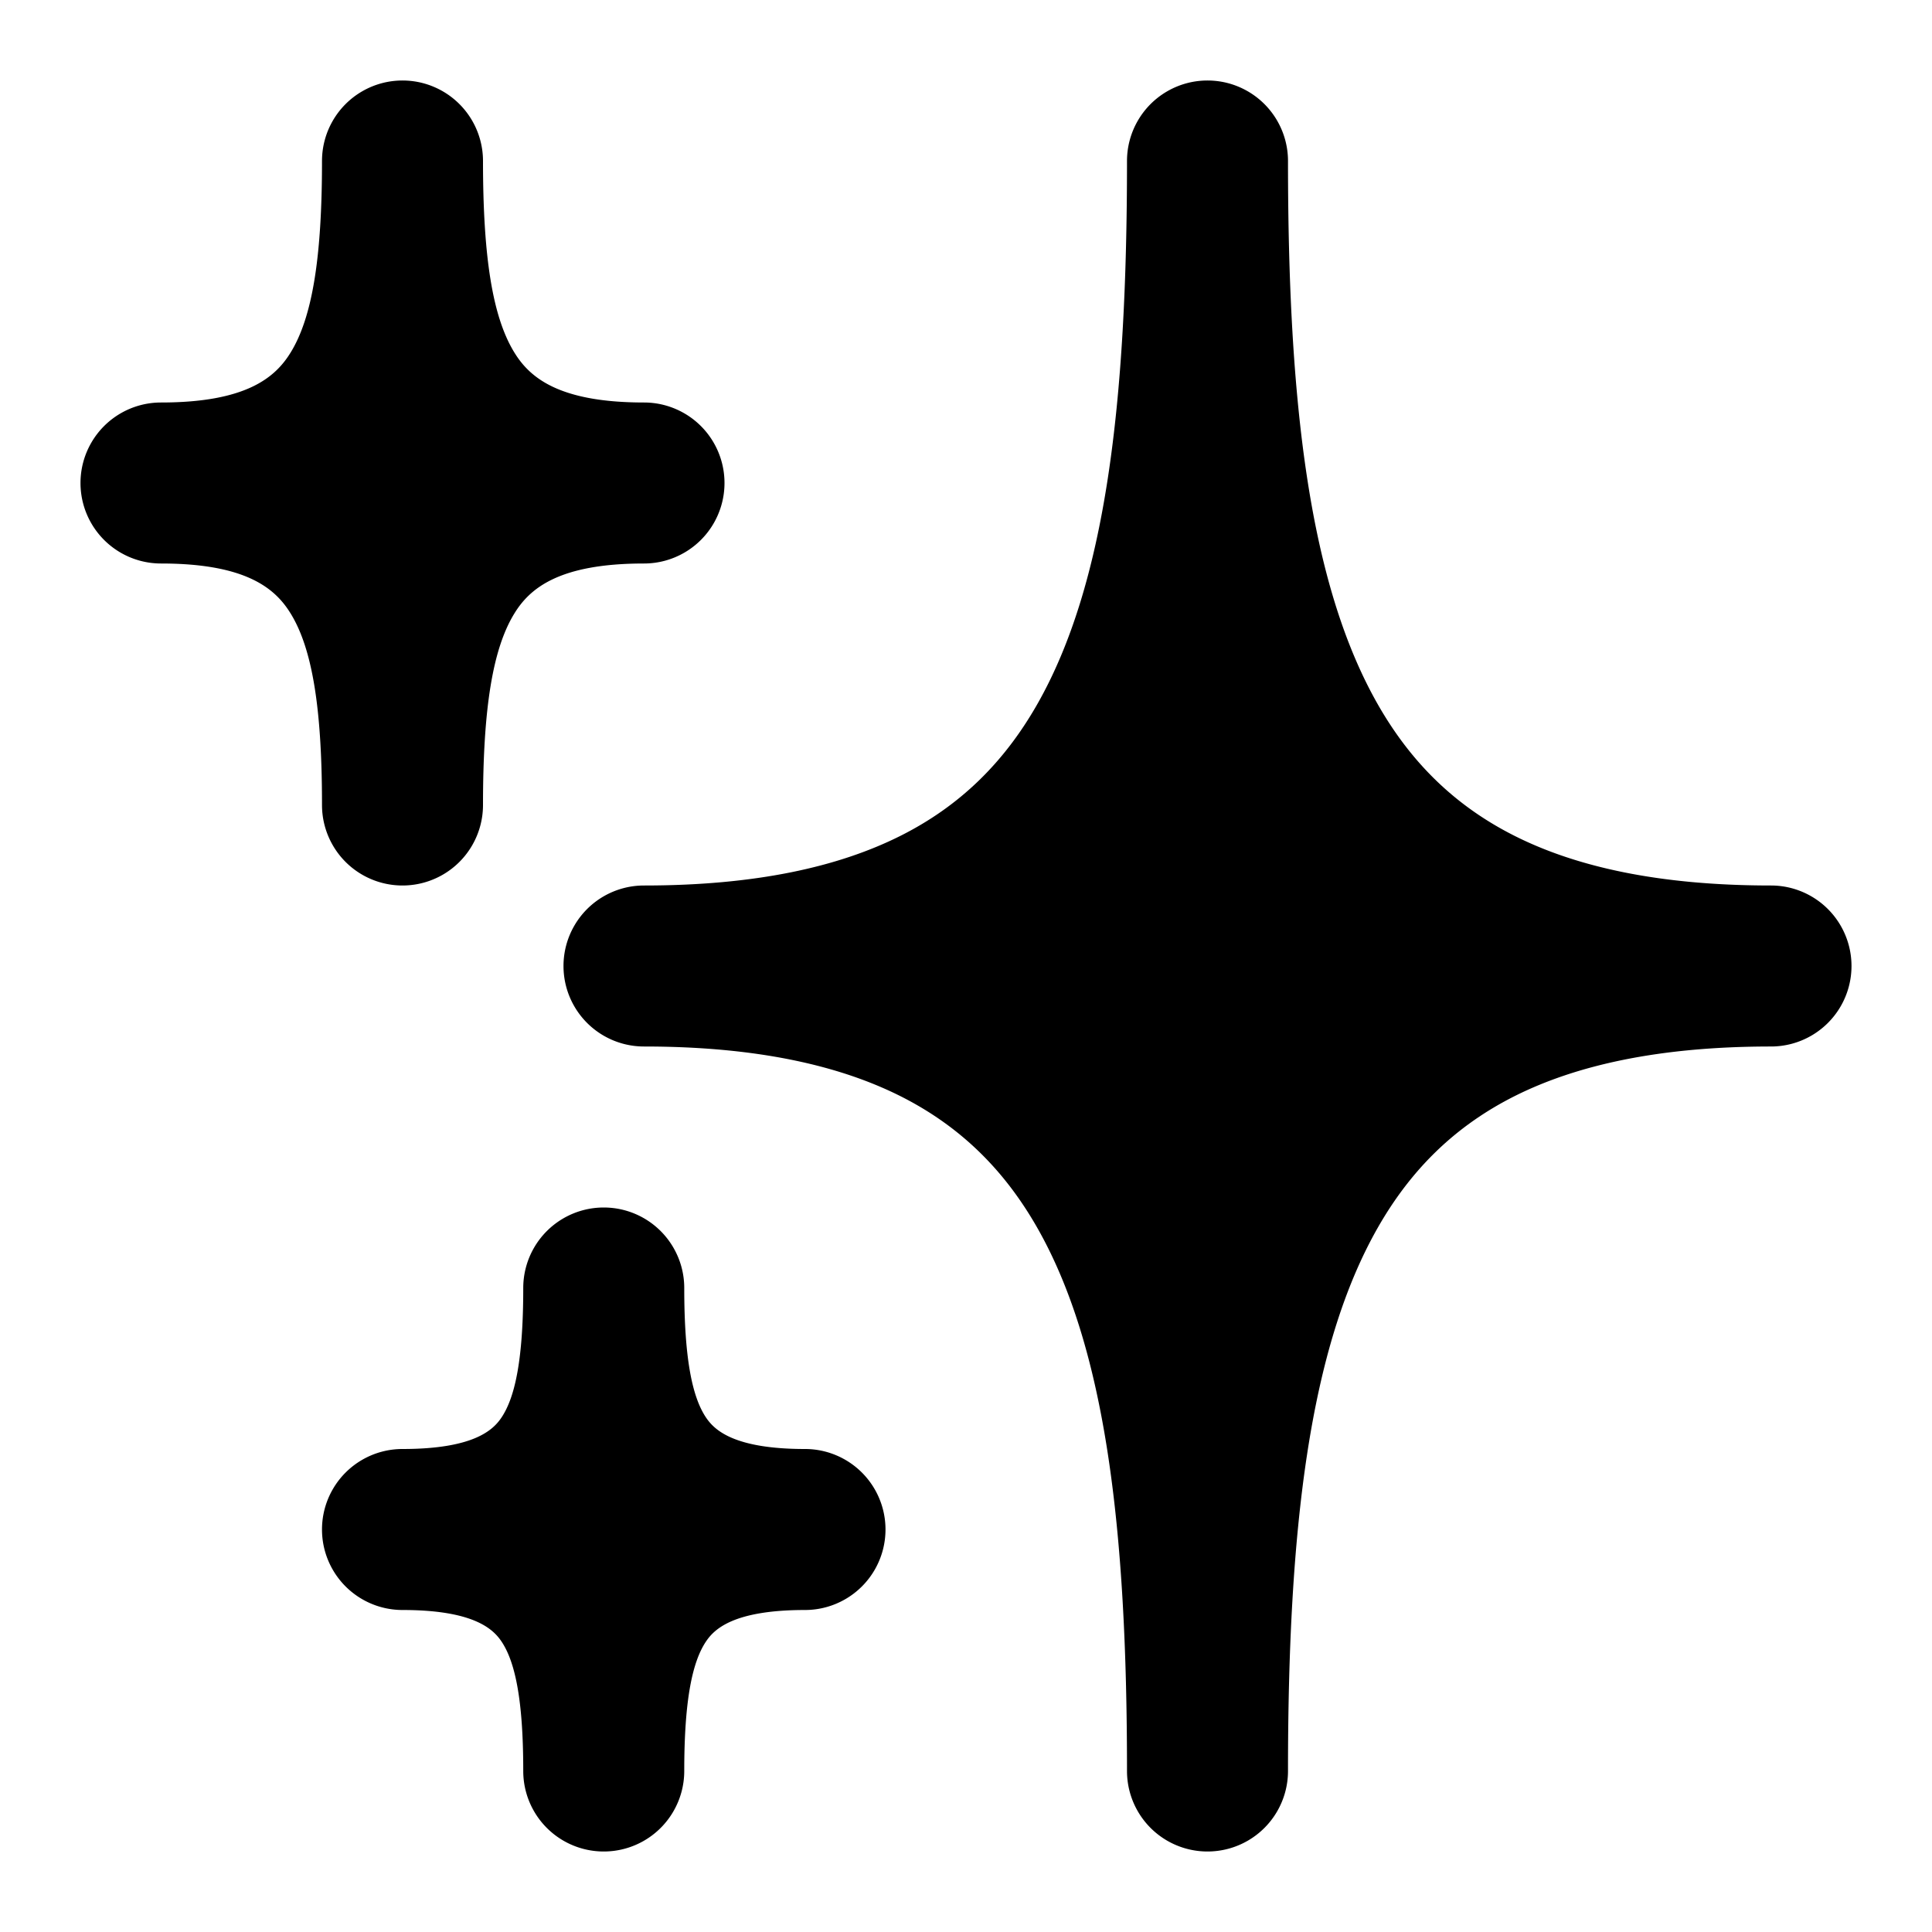 <svg xmlns="http://www.w3.org/2000/svg" width="24" height="24" viewBox="0 0 24 24" fill="none">>
  <path fill="currentColor" d="M6 2a1 1 0 0 0-2 0c0 1.2-.12 1.94-.389 2.378C3.42 4.69 3.058 5 2 5a1 1 0 0 0 0 2c1.058 0 1.42.31 1.611.622C3.88 8.06 4 8.8 4 10a1 1 0 1 0 2 0c0-1.2.12-1.94.389-2.378C6.58 7.31 6.942 7 8 7a1 1 0 0 0 0-2c-1.058 0-1.42-.31-1.611-.622C6.12 3.94 6 3.2 6 2ZM16 2a1 1 0 1 0-2 0c0 3.003-.263 5.257-1.118 6.754-.41.717-.957 1.26-1.704 1.633-.761.38-1.785.613-3.178.613a1 1 0 0 0 0 2c1.393 0 2.417.233 3.178.613.747.374 1.294.916 1.704 1.633C13.737 16.743 14 18.997 14 22a1 1 0 1 0 2 0c0-3.003.263-5.257 1.118-6.754.41-.717.957-1.259 1.704-1.633.761-.38 1.785-.613 3.178-.613a1 1 0 1 0 0-2c-1.393 0-2.417-.232-3.178-.613-.747-.374-1.294-.916-1.704-1.633C16.263 7.257 16 5.003 16 2ZM8.5 16a1 1 0 1 0-2 0c0 .894-.103 1.363-.273 1.613-.102.15-.341.387-1.227.387a1 1 0 1 0 0 2c.886 0 1.125.238 1.227.387.17.25.273.719.273 1.613a1 1 0 1 0 2 0c0-.894.103-1.363.273-1.613.102-.15.341-.387 1.227-.387a1 1 0 1 0 0-2c-.886 0-1.125-.238-1.227-.387-.17-.25-.273-.719-.273-1.613Z"/>
</svg>